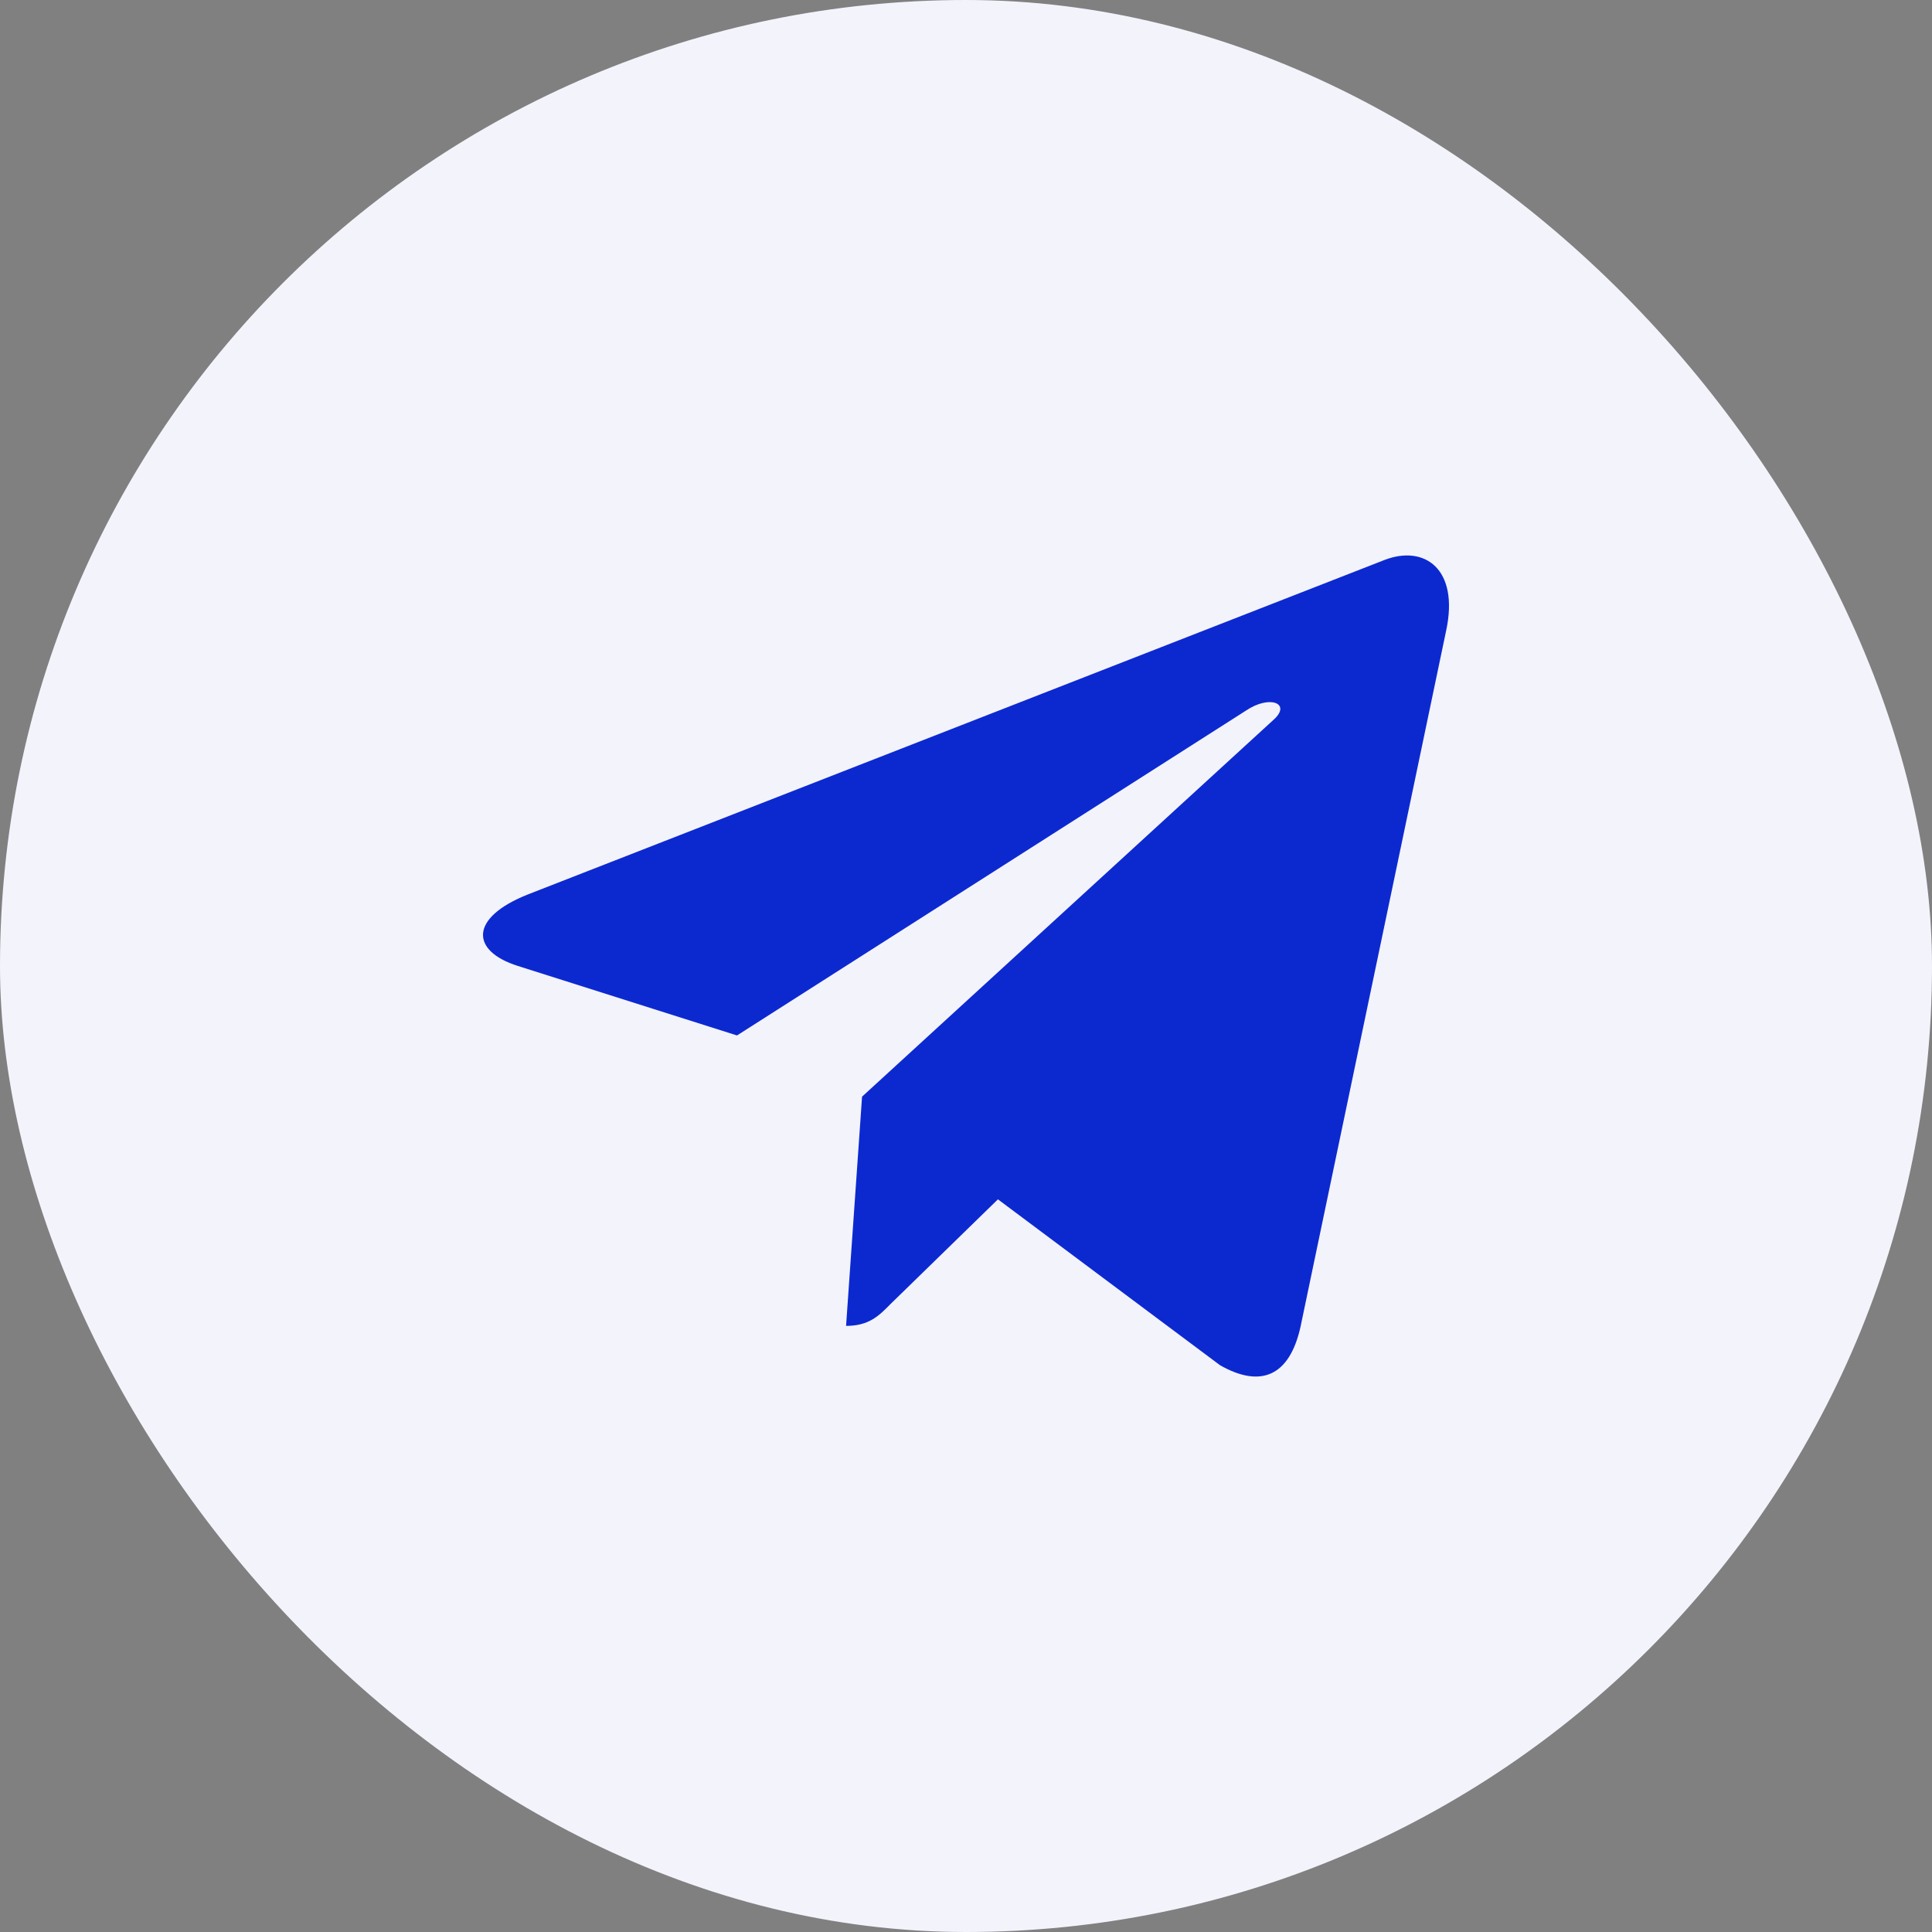 <svg width="40" height="40" viewBox="0 0 40 40" fill="none" xmlns="http://www.w3.org/2000/svg"><rect x="0" y="0" width="40" height="40" fill="#808080" stroke="none"/><rect width="40" height="40" rx="20" fill="#F3F3FC"></rect><path d="M29.943 13.047L26.925 27.474C26.697 28.492 26.103 28.745 25.26 28.266L20.661 24.831L18.442 26.994C18.196 27.244 17.991 27.451 17.517 27.451L17.848 22.705L26.371 14.899C26.742 14.564 26.291 14.378 25.795 14.713L15.259 21.438L10.722 19.999C9.736 19.687 9.718 18.999 10.928 18.519L28.671 11.591C29.492 11.278 30.211 11.776 29.943 13.048V13.047Z" fill="#0C29D0"></path></svg>